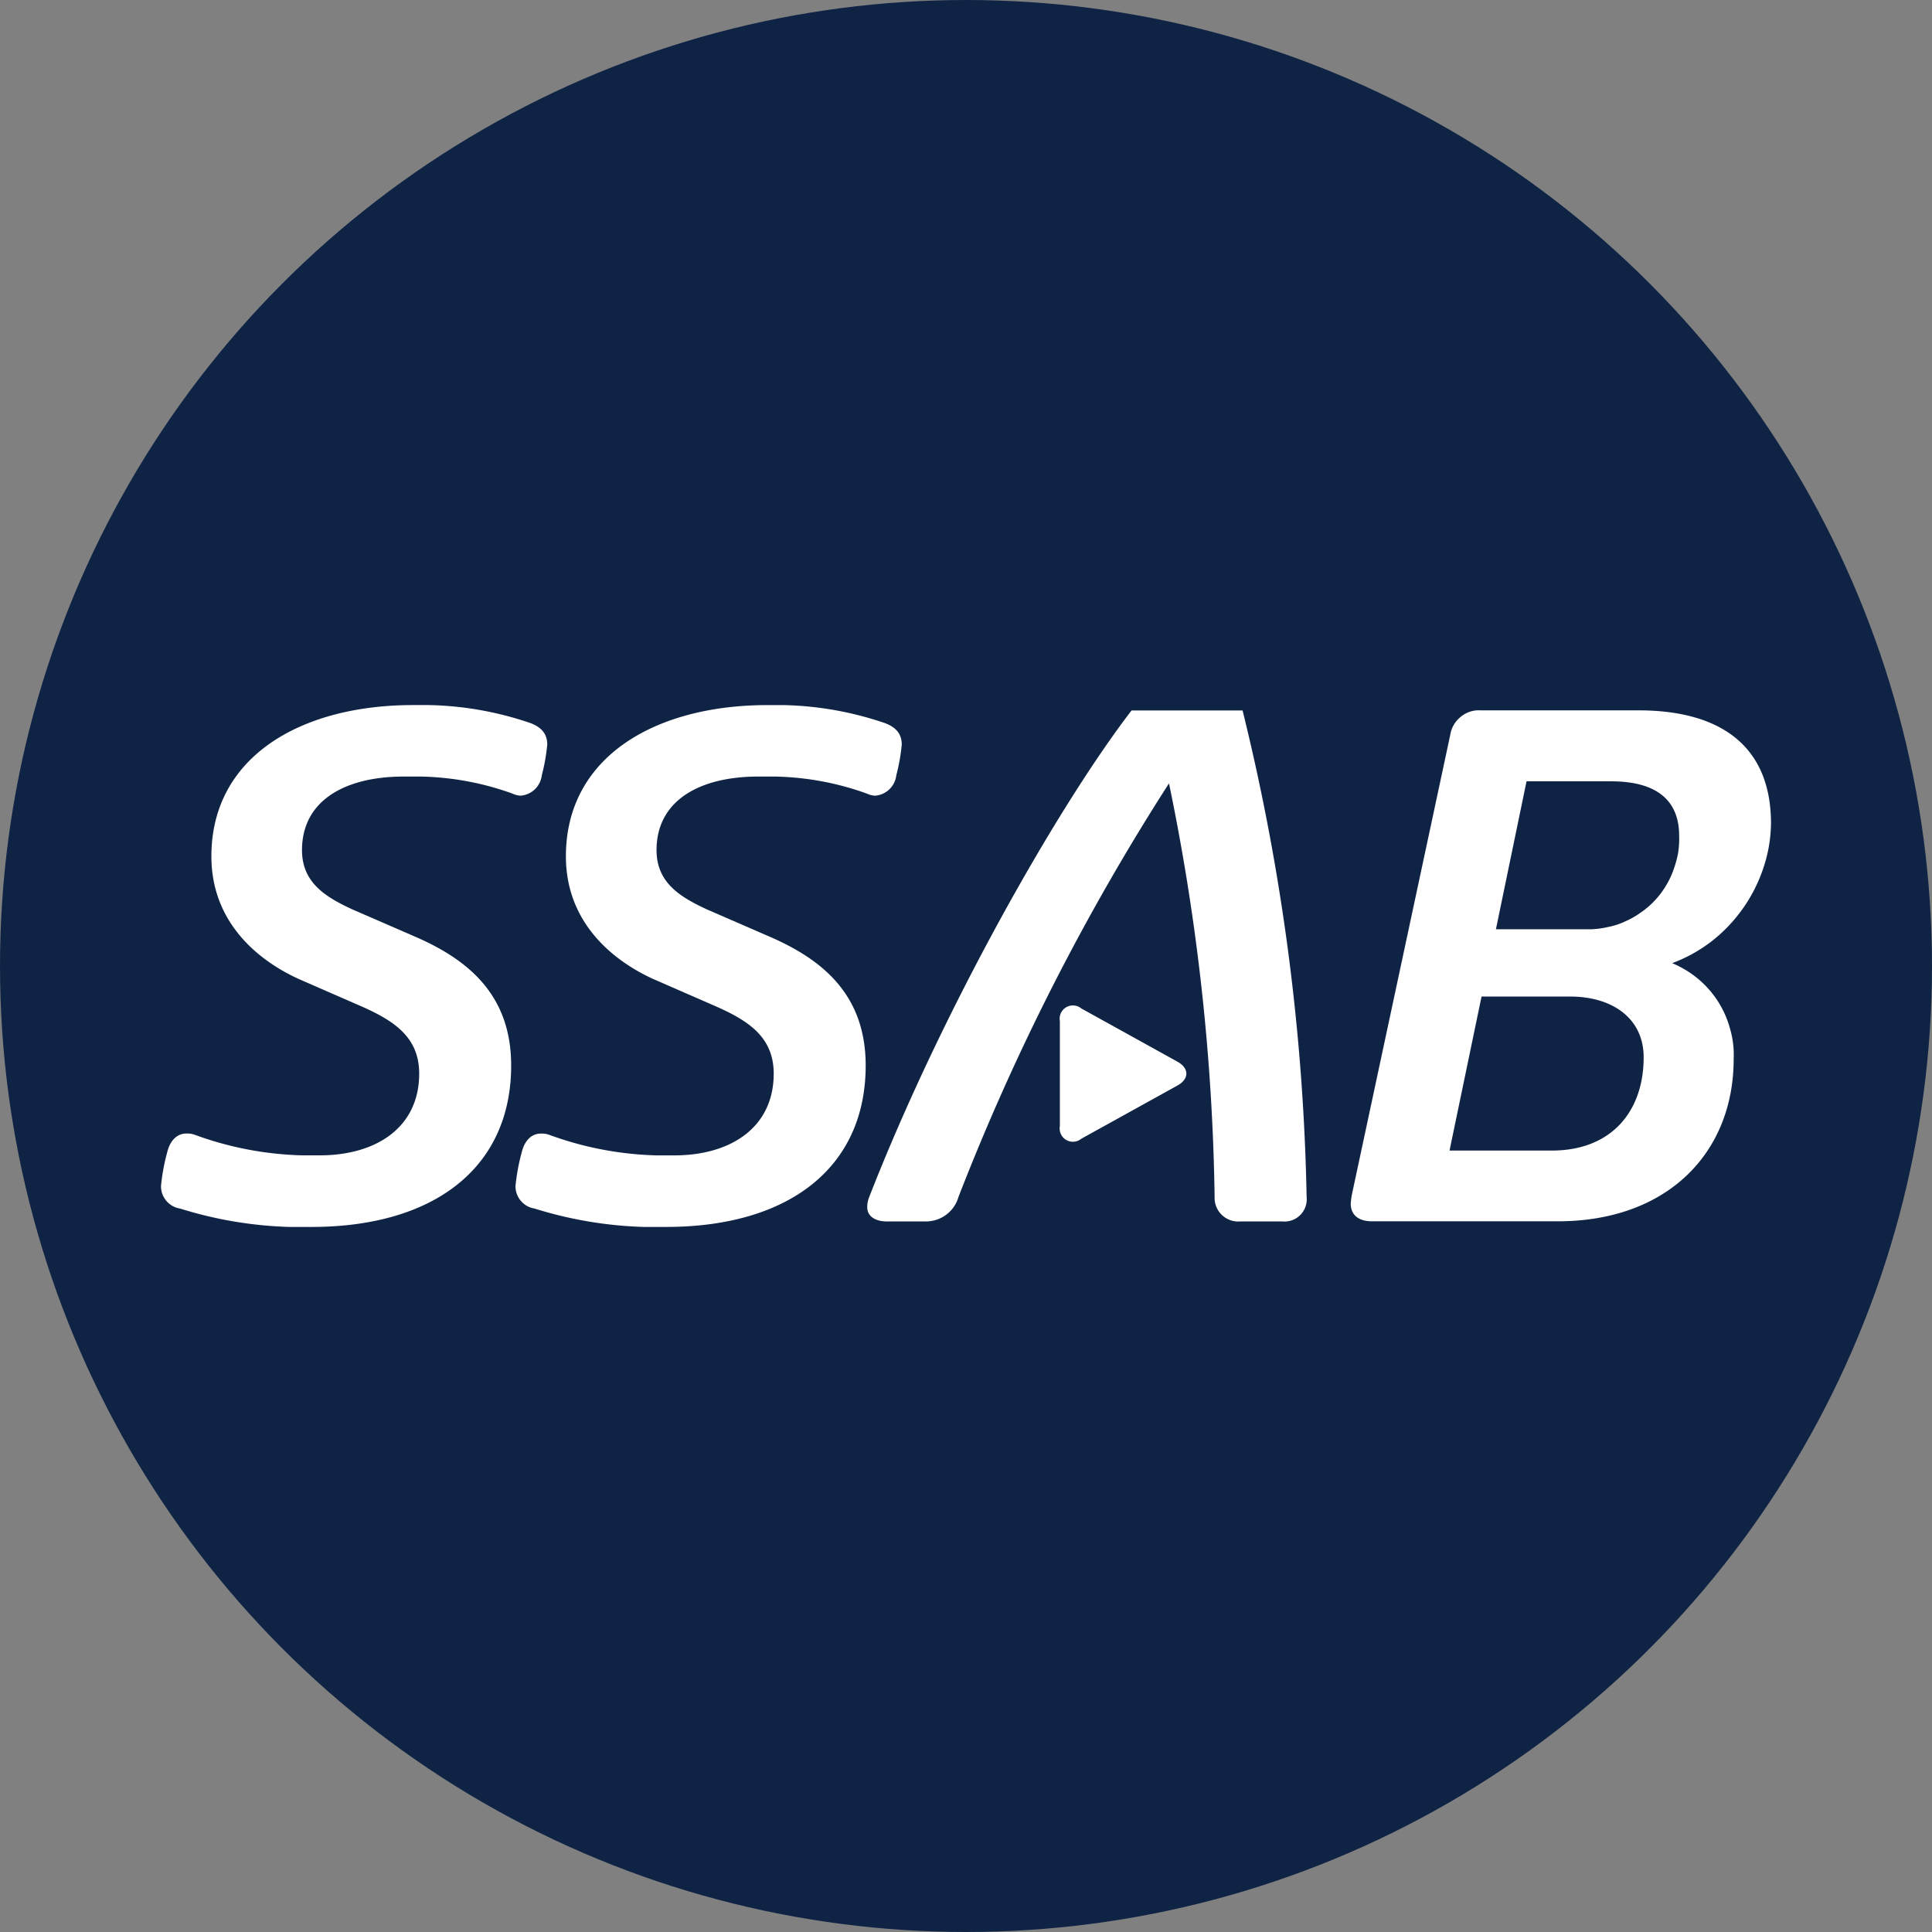 <?xml version='1.0' encoding='utf-8'?>
<svg xmlns="http://www.w3.org/2000/svg" id="Layer_1" data-name="Layer 1" viewBox="0 0 300 300" width="300" height="300"><rect x="0" y="0" width="300" height="300" fill="#808080" stroke="none"/><defs><style>.cls-1{fill:#0f2445;}.cls-2{fill:#fff;fill-rule:evenodd;}</style><clipPath id="bz_circular_clip"><circle cx="150.0" cy="150.0" r="150.0" /></clipPath></defs><g clip-path="url(#bz_circular_clip)"><title>SSAB-A_Mark_Composite_Light</title><rect class="cls-1" x="-1.5" y="-1.5" width="303" height="303" /><path class="cls-2" d="M166.763,156.132a2.048,2.048,0,0,1,1.147.463l14.933,8.27c1.831,1.015,1.831,2.674,0,3.686L167.91,176.819a2.058,2.058,0,0,1-3.334-1.964V158.562a2.058,2.058,0,0,1,2.186-2.431" /><path class="cls-2" d="M143.981,189.664h-6.249c-1.904,0-3.07-.848-3.07-2.224a4.267,4.267,0,0,1,.316-1.588c11.319-28.984,29.195-60.507,40.727-75.53h17.242a341.709,341.709,0,0,1,9.944,75.53,3.453,3.453,0,0,1-3.809,3.808h-6.458a3.669,3.669,0,0,1-4.019-3.808,339.25,339.25,0,0,0-7.084-64.211,358.886,358.886,0,0,0-32.686,64.211,5.249,5.249,0,0,1-4.865,3.808Z" /><path class="cls-2" d="M254.399,110.302H229.838a4.347,4.347,0,0,0-3.062,1.045,4.446,4.446,0,0,0-1.584,2.773l-15.234,71.201a11.945,11.945,0,0,0-.216,1.584c0,1.692,1.152,2.736,3.278,2.736h28.884c17.142,0,27.298-10.767,27.298-25.173a14.355,14.355,0,0,0-.54-4.646,15.265,15.265,0,0,0-4.97-7.815,15.847,15.847,0,0,0-4.034-2.45,23.385,23.385,0,0,0,6.158-3.422,24.101,24.101,0,0,0,7.996-11.344A22.505,22.505,0,0,0,275,127.877C275,116.028,267.4,110.302,254.399,110.302Zm-13.433,68.356h-15.883l4.971-23.914h13.757c6.556,0,11.416,3.385,11.416,9.436C255.227,172.535,250.258,178.658,240.965,178.658Zm19.592-46.098a17.015,17.015,0,0,1-.756,2.664,13.143,13.143,0,0,1-1.224,2.485,13.185,13.185,0,0,1-3.818,3.999,12.312,12.312,0,0,1-2.413,1.368,10.725,10.725,0,0,1-2.629.863,13.821,13.821,0,0,1-2.738.36H232.285l4.755-22.977h13.11c6.878,0,10.588,2.773,10.588,8.464A14.235,14.235,0,0,1,260.557,132.56Z" /><path class="cls-2" d="M120.669,120.585h-2.961c-8.886,0-15.761,3.598-15.761,11.426,0,5.078,3.702,7.293,7.828,9.204l9.732,4.231c8.039,3.49,14.915,8.886,14.915,20.002,0,15.866-11.952,25.07-30.995,25.07h-3.491a62.879,62.879,0,0,1-16.926-2.854,3.5,3.5,0,0,1-2.963-3.492,30.993,30.993,0,0,1,.953-5.184c.416-1.797,1.481-2.962,2.959-2.962a3.34,3.34,0,0,1,1.378.208,52.129,52.129,0,0,0,16.609,3.173h2.75c8.779,0,15.445-4.338,15.445-12.694,0-5.818-4.126-8.358-9.52-10.682l-9.205-4.019c-6.029-2.752-13.542-8.57-13.542-19.043,0-15.444,13.857-23.483,31.311-23.483H121.619a51.93,51.93,0,0,1,15.34,2.644c2.01.625,3.066,1.692,3.066,3.491a29.77,29.77,0,0,1-.846,4.759,3.59,3.59,0,0,1-3.279,3.173,3.21,3.21,0,0,1-1.272-.316,44.279,44.279,0,0,0-13.959-2.645Z" /><path class="cls-2" d="M65.627,120.585H62.656c-8.886,0-15.761,3.598-15.761,11.426,0,5.078,3.701,7.293,7.828,9.204l9.732,4.229c8.038,3.492,14.918,8.888,14.918,20.004,0,15.866-11.956,25.07-30.998,25.07H44.883a62.902,62.902,0,0,1-16.92-2.854,3.501,3.501,0,0,1-2.963-3.5,30.786,30.786,0,0,1,.951-5.184c.417-1.799,1.481-2.963,2.963-2.963a3.351,3.351,0,0,1,1.376.209A52.171,52.171,0,0,0,46.897,179.402h2.75c8.779,0,15.445-4.337,15.445-12.695,0-5.818-4.126-8.356-9.52-10.68L46.367,152.008c-6.027-2.753-13.542-8.57-13.542-19.042,0-15.445,13.858-23.483,31.311-23.483h2.434a51.568,51.568,0,0,1,15.338,2.641c2.01.626,3.07,1.693,3.07,3.491a29.761,29.761,0,0,1-.846,4.762,3.591,3.591,0,0,1-3.28,3.173,3.205,3.205,0,0,1-1.271-.318,44.302,44.302,0,0,0-13.959-2.643Z" /></g></svg>